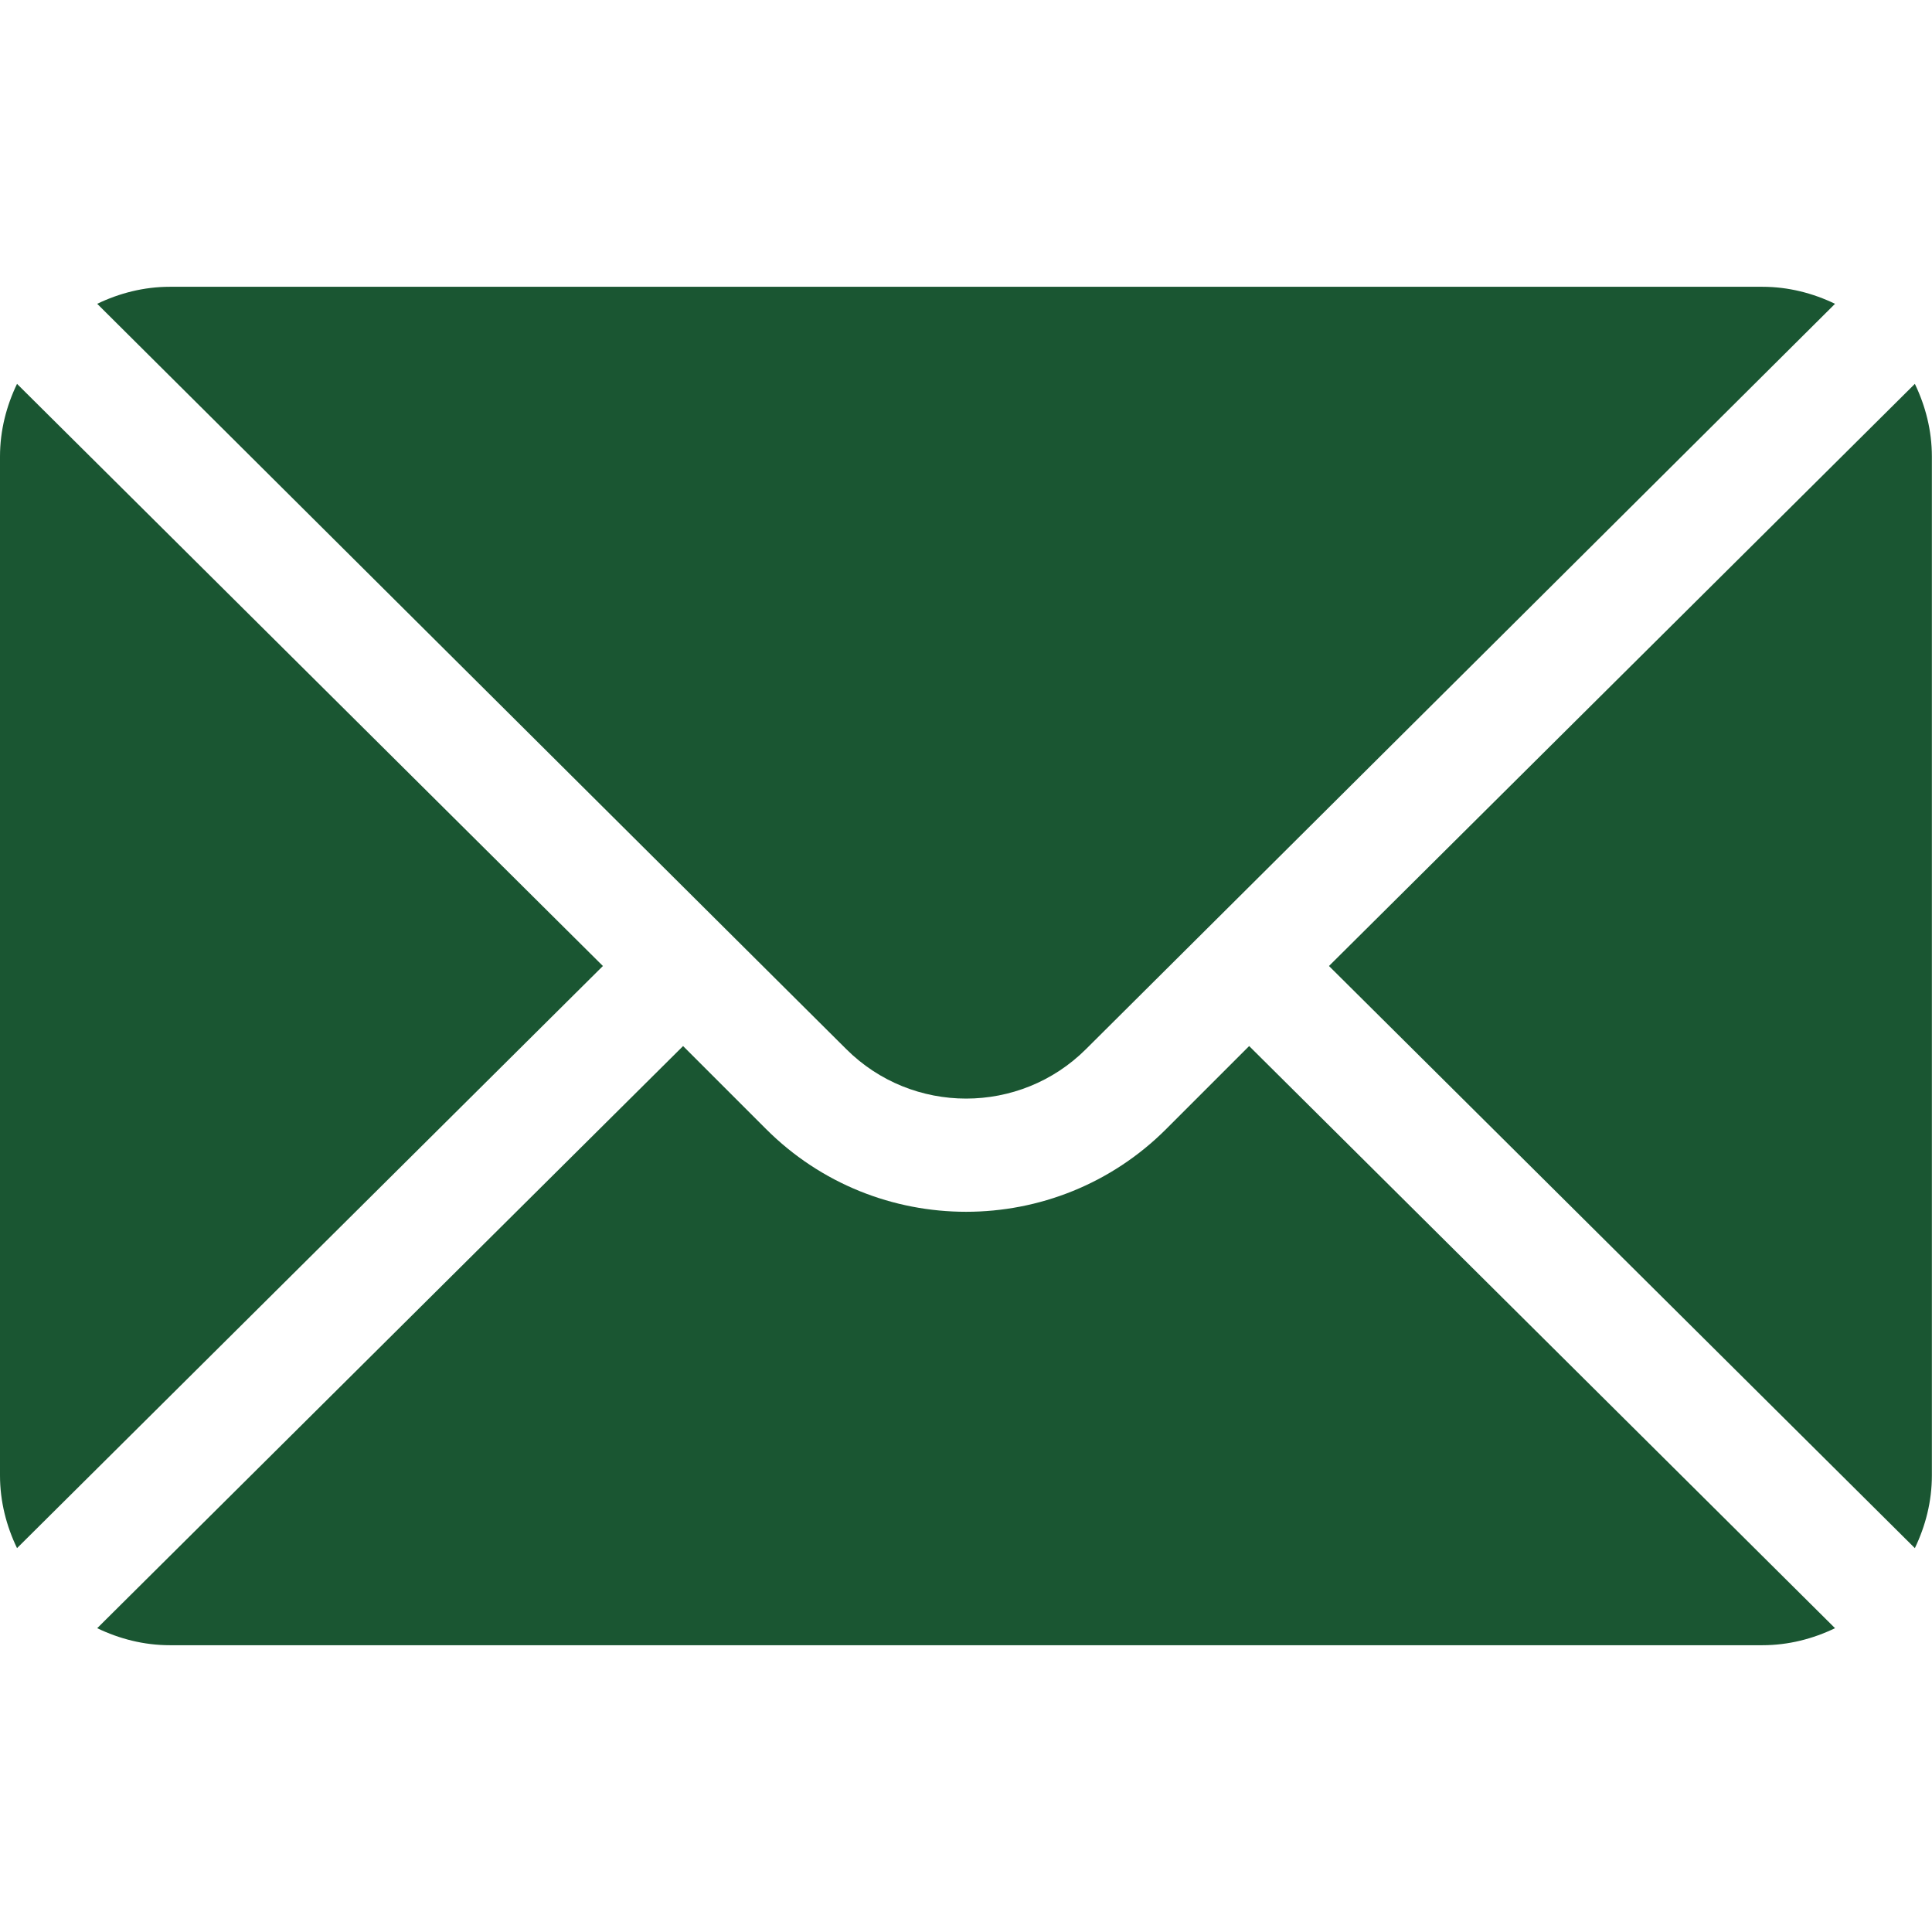 <svg width="16" height="16" viewBox="0 0 16 16" fill="none" xmlns="http://www.w3.org/2000/svg">
<path d="M15.858 3.179L11.006 8L15.858 12.821C15.946 12.638 15.999 12.435 15.999 12.219V3.781C15.999 3.565 15.946 3.362 15.858 3.179Z" fill="#1A5632"/>
<path d="M14.595 2.375H1.407C1.191 2.375 0.988 2.428 0.805 2.516L7.007 8.687C7.555 9.235 8.447 9.235 8.995 8.687L15.197 2.516C15.014 2.428 14.811 2.375 14.595 2.375Z" fill="#1A5632"/>
<path d="M0.141 3.179C0.053 3.362 0 3.565 0 3.781V12.219C0 12.435 0.053 12.638 0.141 12.821L4.993 8L0.141 3.179Z" fill="#1A5632"/>
<path d="M10.345 8.663L9.658 9.35C8.744 10.264 7.258 10.264 6.344 9.35L5.657 8.663L0.805 13.484C0.988 13.572 1.191 13.625 1.407 13.625H14.595C14.811 13.625 15.014 13.572 15.197 13.484L10.345 8.663Z" fill="#1A5632"/>
</svg>

